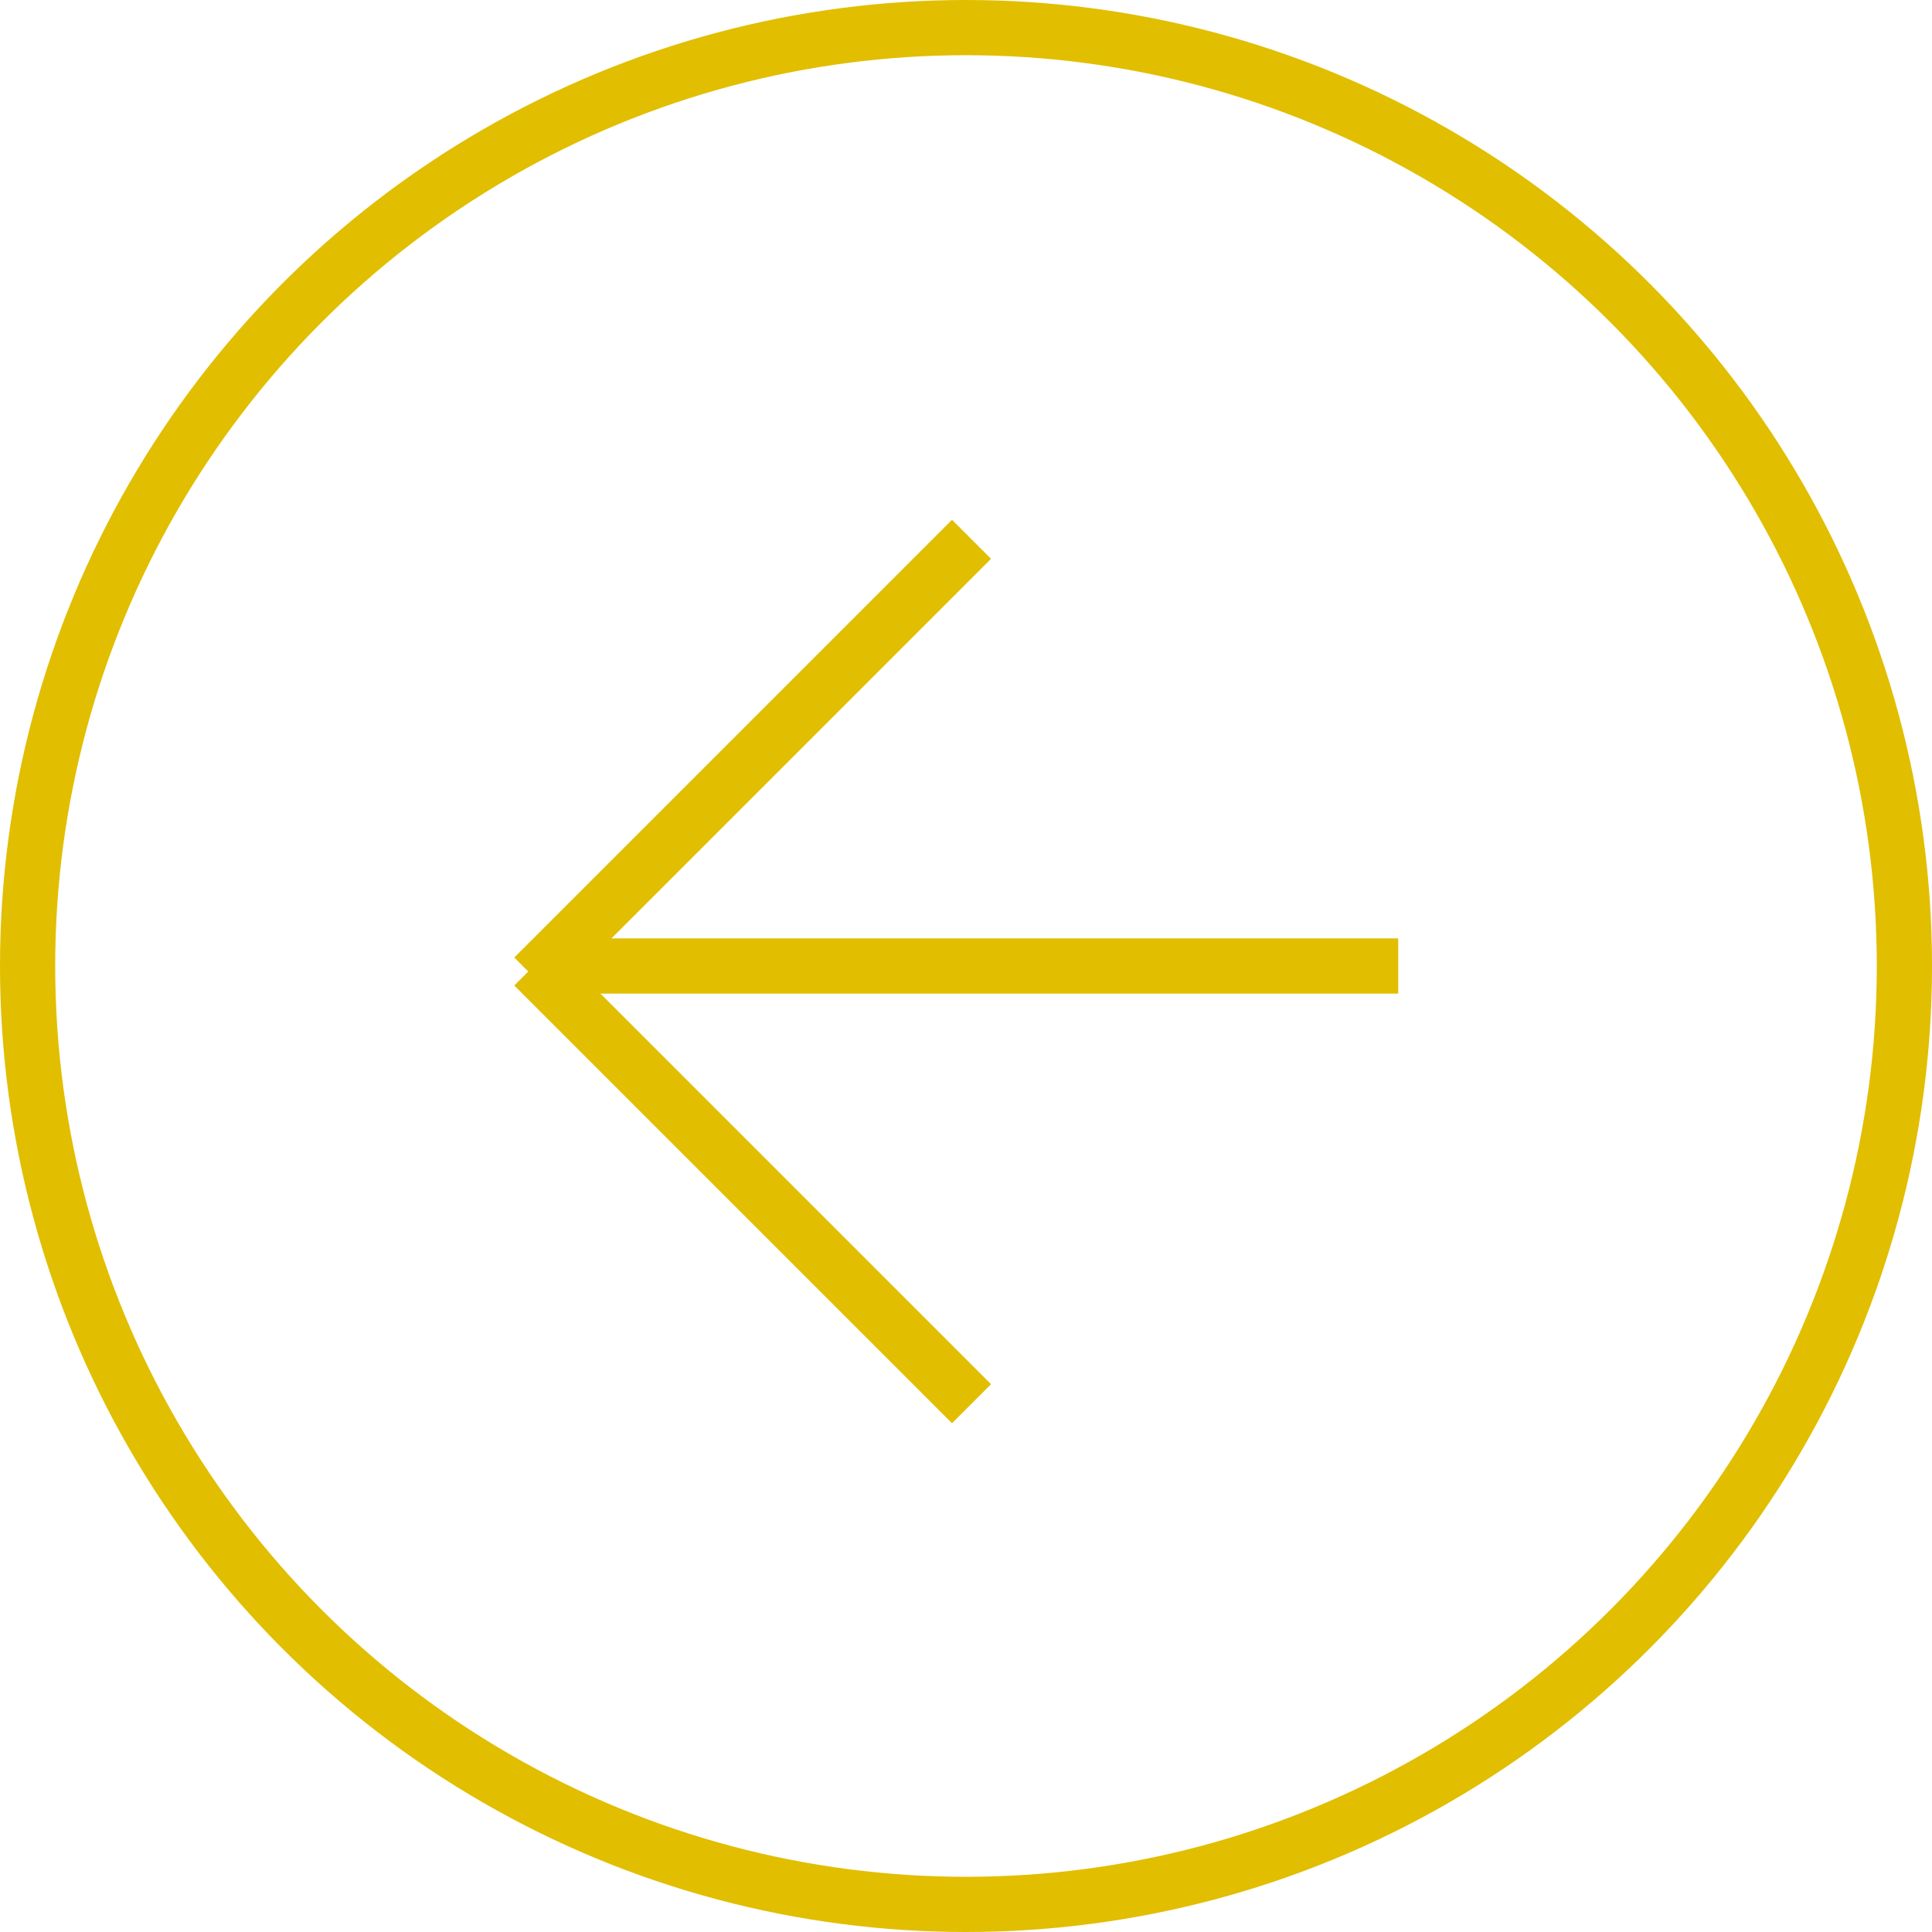 <?xml version="1.0" encoding="UTF-8"?><svg id="Ebene_2" xmlns="http://www.w3.org/2000/svg" viewBox="0 0 70 70"><defs><style>.cls-1,.cls-2{fill:none;}.cls-2{stroke:#e1be00;stroke-width:2px;}</style></defs><g id="Ebene_1-2"><g id="Gruppe_19"><g id="Ellipse_3"><circle class="cls-1" cx="35" cy="35" r="35"/><circle class="cls-2" cx="35" cy="35" r="34"/></g><g id="Gruppe_7"><line id="Linie_5" class="cls-2" x1="50.66" y1="35" x2="19.74" y2="35"/><line id="Linie_6" class="cls-2" x1="19.34" y1="35" x2="35.2" y2="50.86"/><line id="Linie_7" class="cls-2" x1="19.34" y1="35.4" x2="35.2" y2="19.54"/></g></g></g></svg>